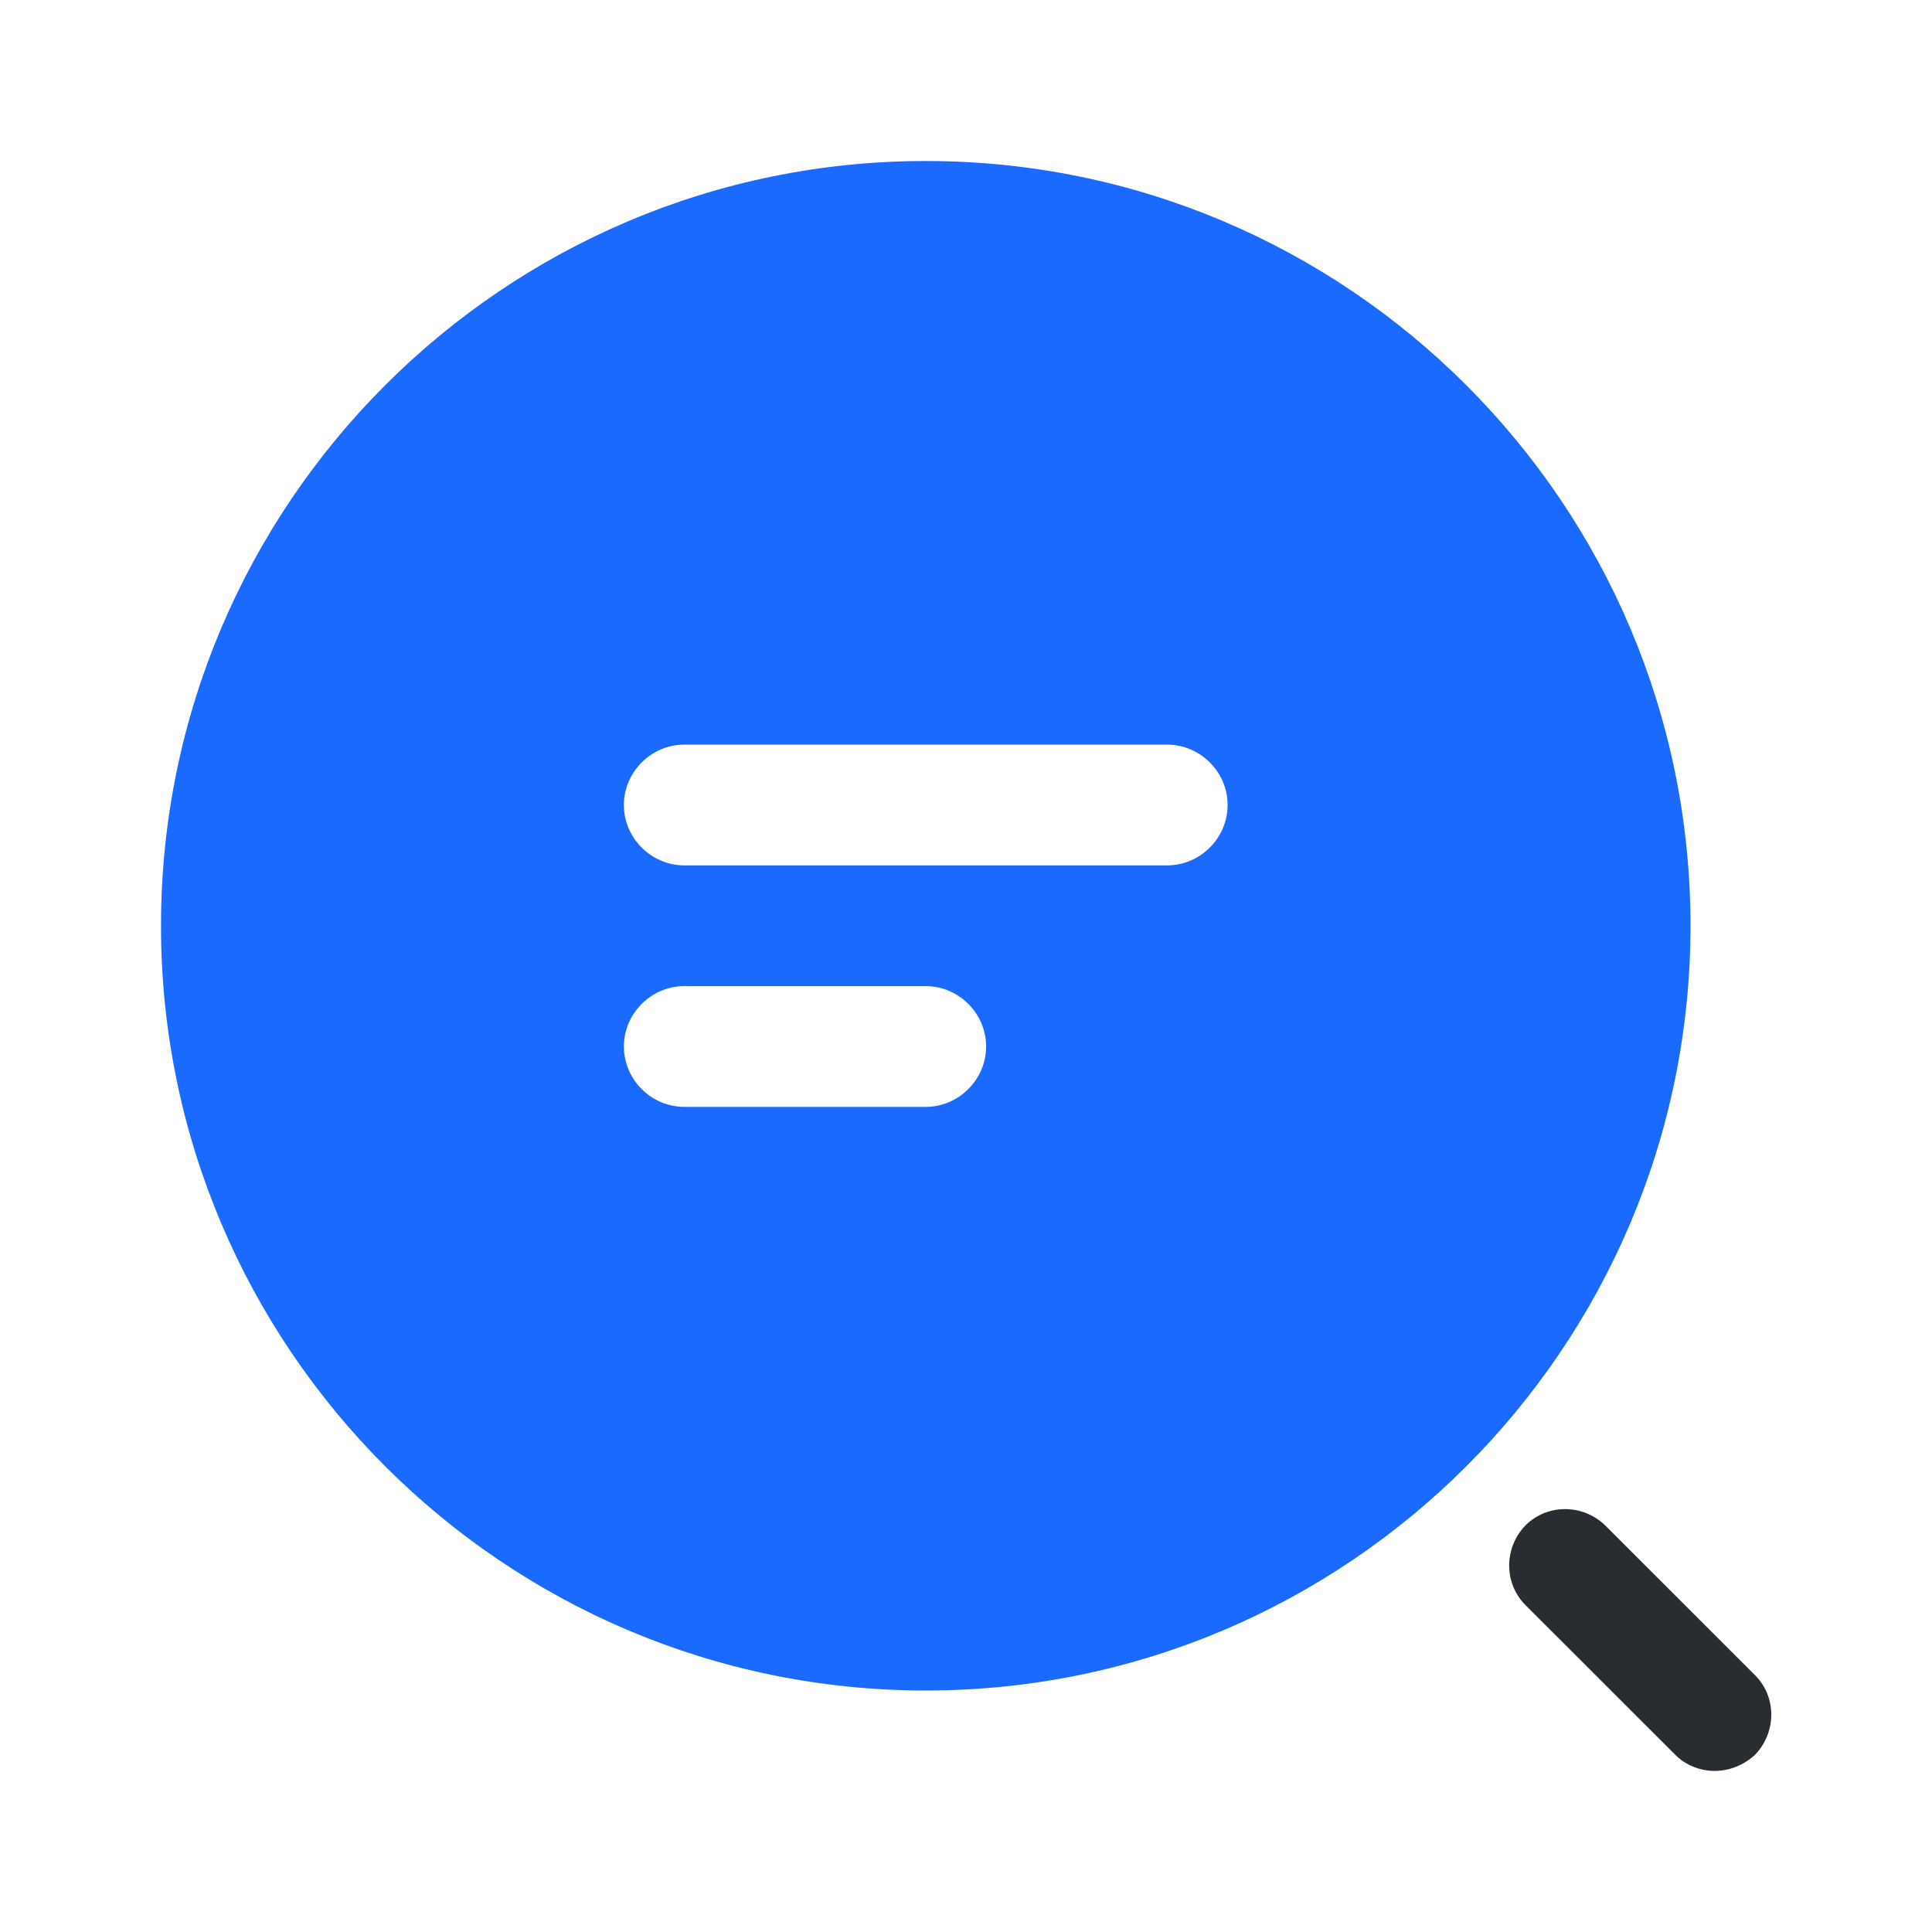 <?xml version="1.0" encoding="UTF-8"?> <svg xmlns="http://www.w3.org/2000/svg" viewBox="1988 2488 24 24" width="24" height="24" data-guides="{&quot;vertical&quot;:[],&quot;horizontal&quot;:[]}"><path fill="#1a6aff" stroke="none" fill-opacity="1" stroke-width="1" stroke-opacity="1" color="rgb(51, 51, 51)" font-size-adjust="none" id="tSvgf5baf0550d" title="Path 14" d="M 1999.5 2490 C 1994.26 2490 1990 2494.26 1990 2499.5C 1990 2504.74 1994.26 2509 1999.5 2509C 2004.74 2509 2009 2504.74 2009 2499.5C 2009 2494.26 2004.74 2490 1999.5 2490ZM 1999.5 2501.75 C 1998.5 2501.75 1997.5 2501.75 1996.5 2501.75C 1996.09 2501.75 1995.75 2501.41 1995.75 2501C 1995.75 2500.59 1996.09 2500.25 1996.5 2500.25C 1997.5 2500.25 1998.5 2500.25 1999.5 2500.25C 1999.91 2500.25 2000.25 2500.59 2000.25 2501C 2000.25 2501.41 1999.91 2501.75 1999.5 2501.75ZM 2002.5 2498.75 C 2000.5 2498.75 1998.5 2498.75 1996.5 2498.75C 1996.09 2498.75 1995.75 2498.41 1995.75 2498C 1995.75 2497.59 1996.09 2497.25 1996.5 2497.25C 1998.5 2497.25 2000.5 2497.25 2002.5 2497.25C 2002.91 2497.25 2003.25 2497.59 2003.25 2498C 2003.25 2498.41 2002.91 2498.75 2002.5 2498.75Z"></path><path fill="#292D32" stroke="none" fill-opacity="1" stroke-width="1" stroke-opacity="1" color="rgb(51, 51, 51)" font-size-adjust="none" id="tSvg1549477d1b7" title="Path 15" d="M 2009.301 2509.999 C 2009.12 2509.999 2008.94 2509.929 2008.811 2509.799C 2008.19 2509.179 2007.571 2508.559 2006.95 2507.939C 2006.68 2507.669 2006.68 2507.229 2006.95 2506.949C 2007.22 2506.679 2007.66 2506.679 2007.94 2506.949C 2008.561 2507.569 2009.18 2508.189 2009.801 2508.809C 2010.071 2509.079 2010.071 2509.519 2009.801 2509.799C 2009.66 2509.929 2009.48 2509.999 2009.301 2509.999Z"></path><defs></defs></svg> 